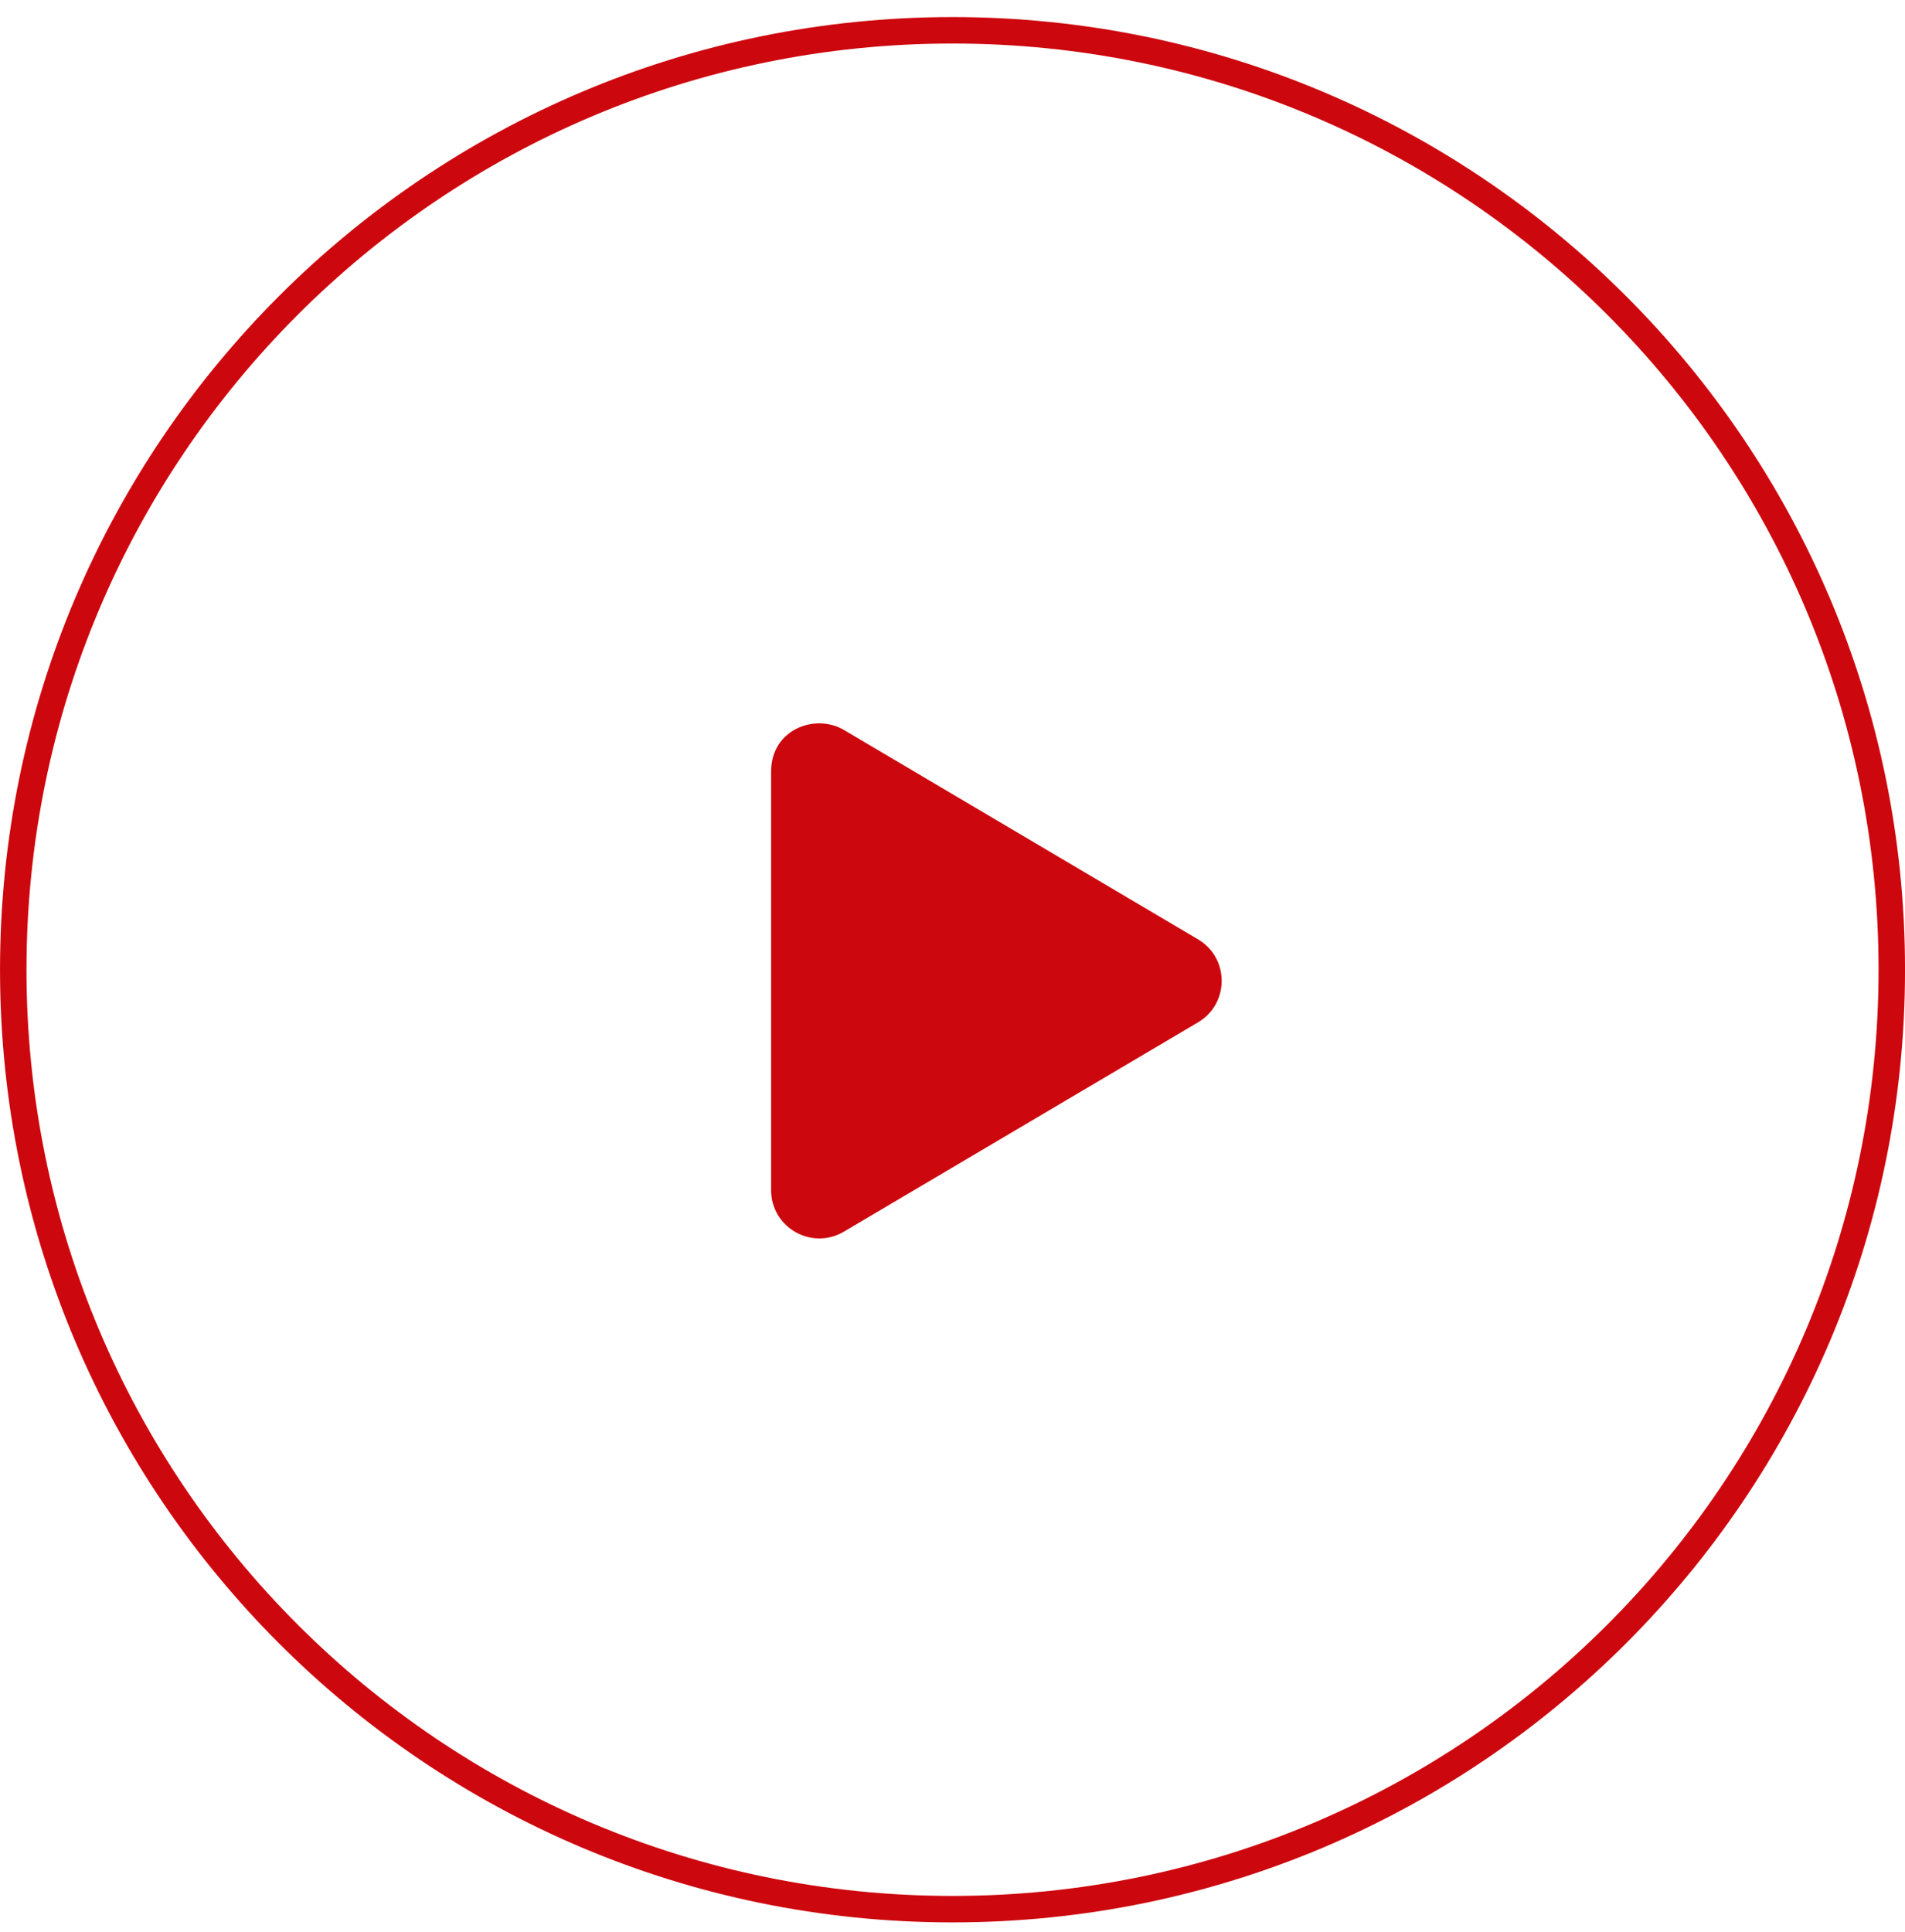 <?xml version="1.0" encoding="UTF-8"?> <svg xmlns="http://www.w3.org/2000/svg" width="72" height="73" viewBox="0 0 72 73" fill="none"> <path d="M31.896 27.584L45.277 35.495C46.474 36.199 46.471 37.932 45.277 38.635L31.896 46.542C30.691 47.257 29.144 46.398 29.144 44.972V29.154C29.144 27.565 30.809 26.942 31.896 27.584Z" fill="#CD070E"></path> <path fill-rule="evenodd" clip-rule="evenodd" d="M36.001 72.645C55.883 72.645 72.001 56.527 72.001 36.645C72.001 16.762 55.883 0.645 36.001 0.645C16.119 0.645 0.001 16.762 0.001 36.645C0.001 56.527 16.119 72.645 36.001 72.645ZM71.001 36.645C71.001 55.975 55.331 71.645 36.001 71.645C16.671 71.645 1.001 55.975 1.001 36.645C1.001 17.315 16.671 1.645 36.001 1.645C55.331 1.645 71.001 17.315 71.001 36.645Z" fill="#CD070E"></path> </svg> 